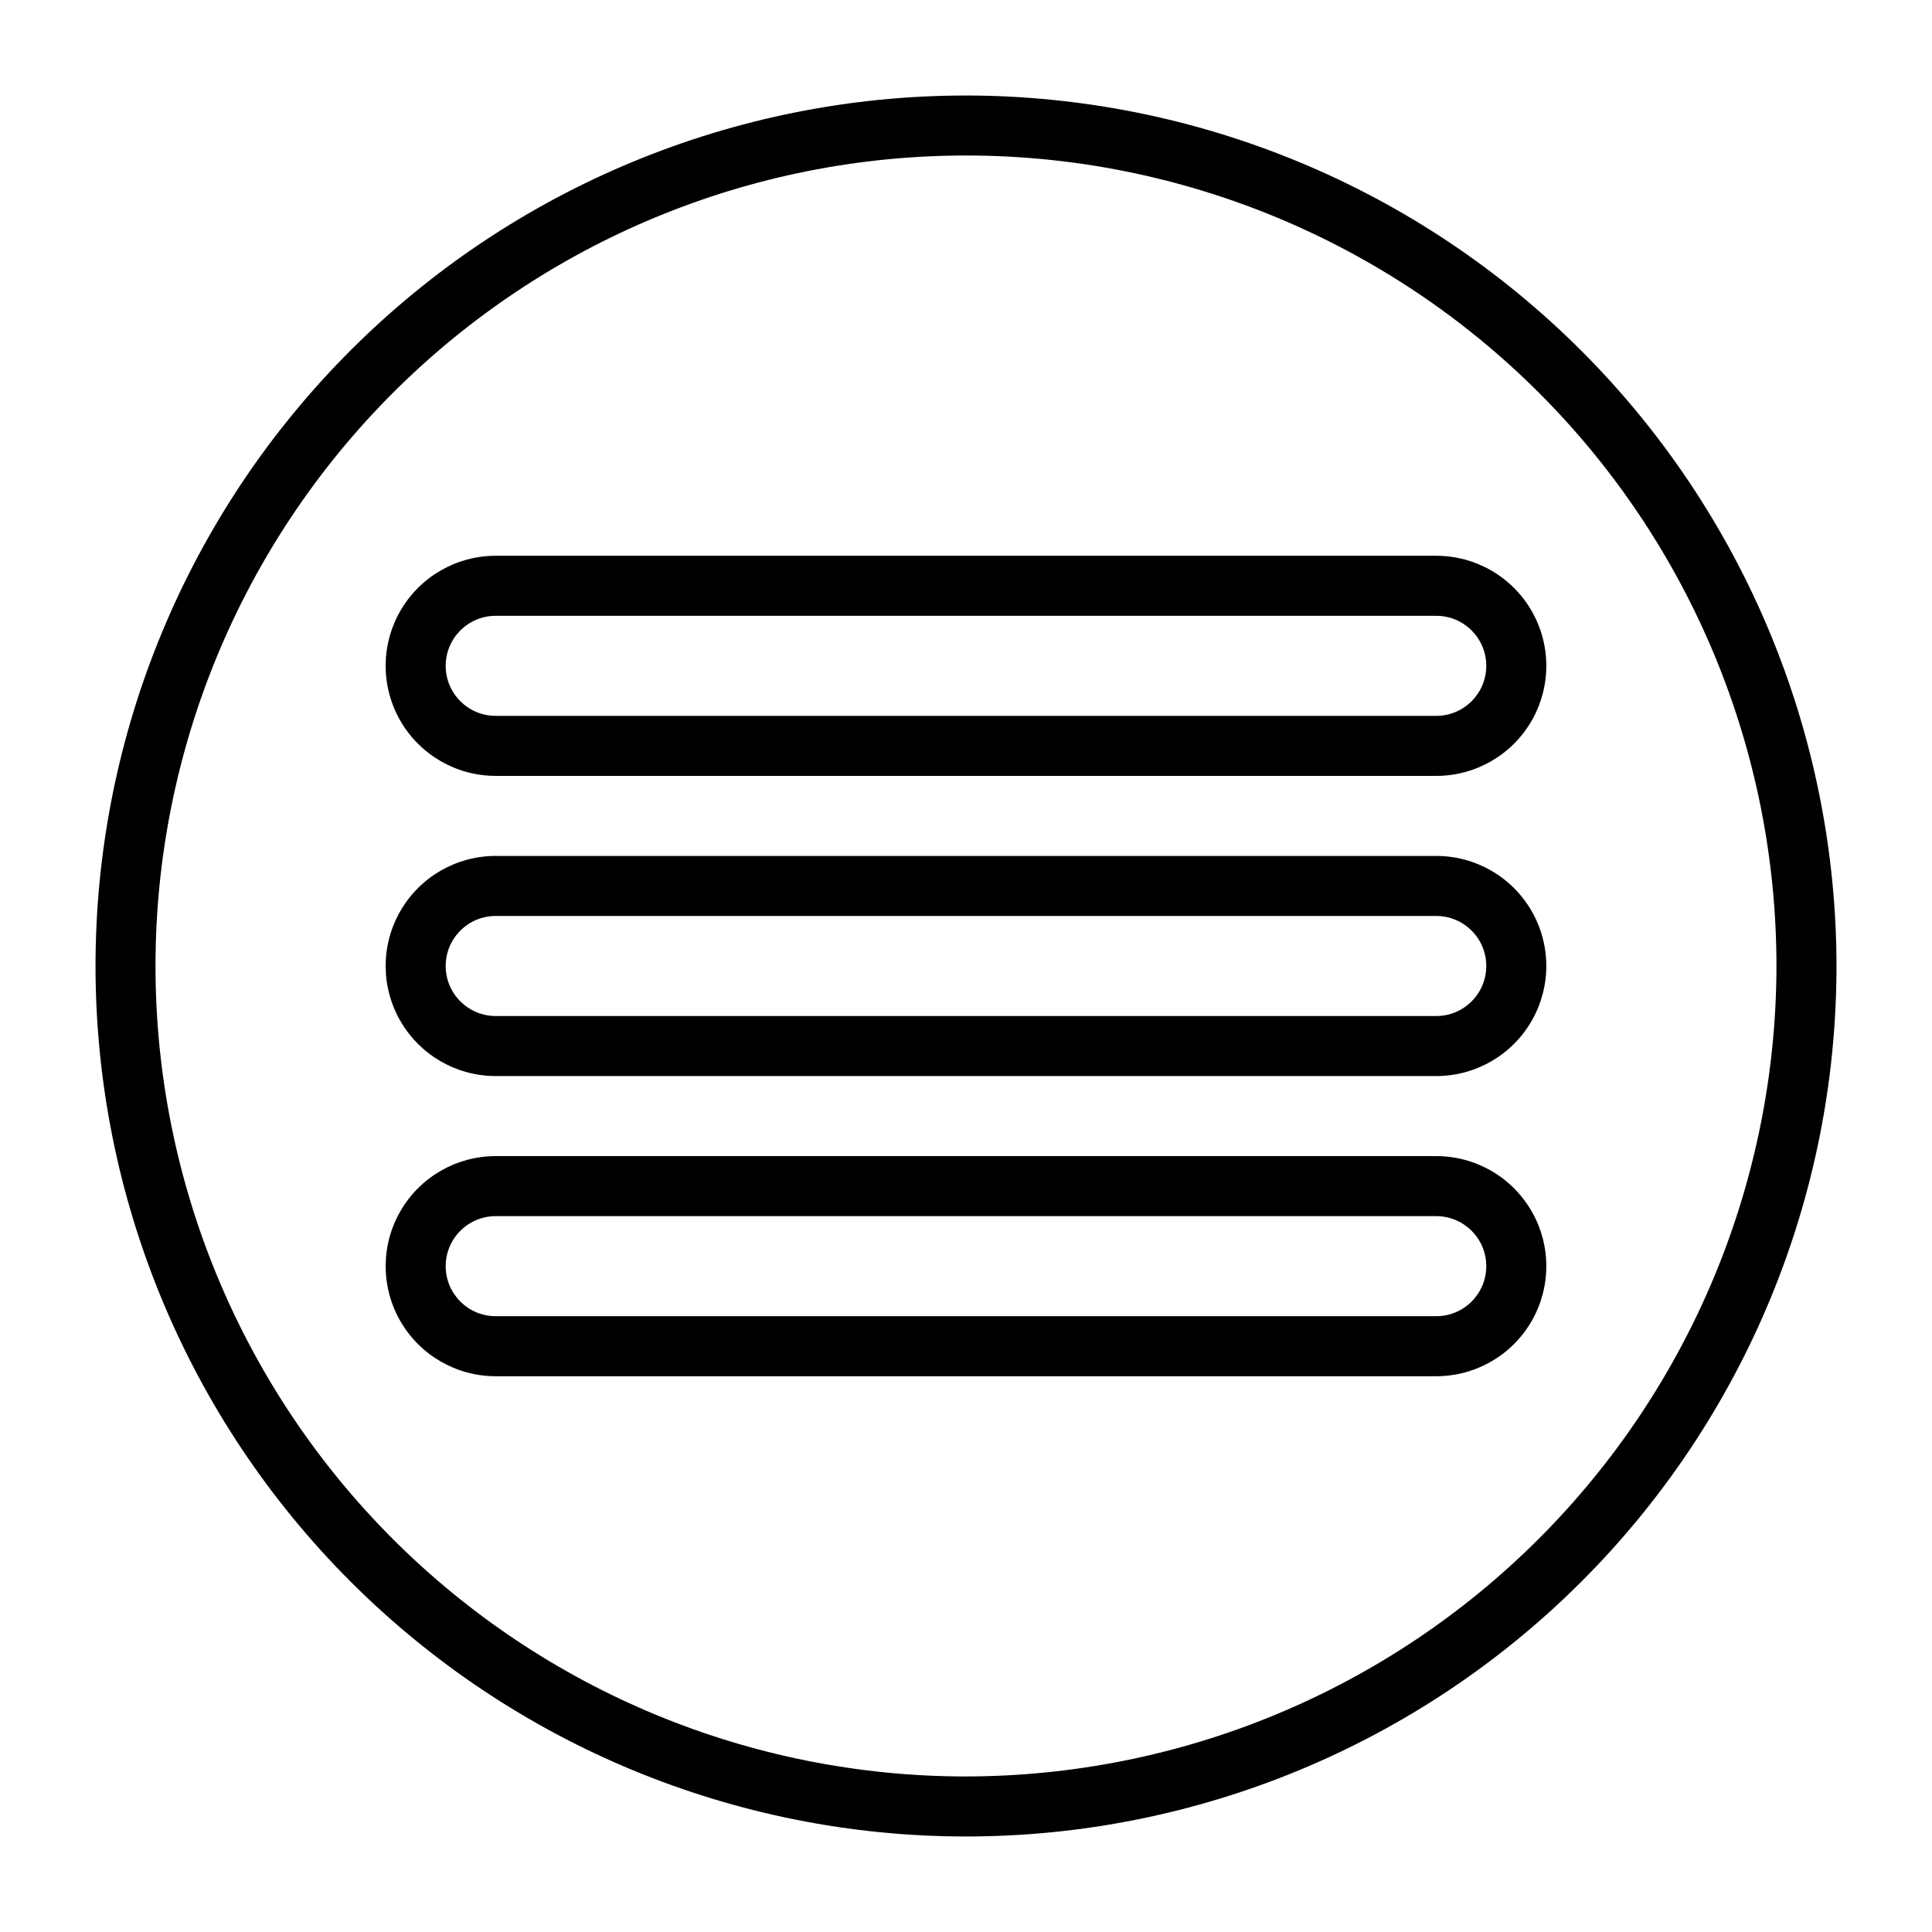 <?xml version="1.0" encoding="UTF-8"?>
<!-- Uploaded to: SVG Repo, www.svgrepo.com, Generator: SVG Repo Mixer Tools -->
<svg fill="#000000" width="800px" height="800px" version="1.1" viewBox="144 144 512 512" xmlns="http://www.w3.org/2000/svg">
 <g>
  <path d="m400 169.31c-61.184 0-119.86 24.305-163.12 67.566s-67.566 101.94-67.566 163.12 24.305 119.86 67.566 163.12c43.262 43.266 101.94 67.57 163.12 67.57s119.86-24.305 163.12-67.57c43.266-43.262 67.57-101.94 67.57-163.12-0.059-61.168-24.379-119.81-67.633-163.06-43.25-43.25-101.89-67.574-163.06-67.629zm0 445.47c-56.965 0-111.6-22.629-151.88-62.91-40.281-40.277-62.91-94.91-62.91-151.87 0-56.965 22.629-111.6 62.91-151.88 40.277-40.281 94.91-62.91 151.88-62.91 56.961 0 111.59 22.629 151.87 62.91 40.281 40.277 62.91 94.91 62.91 151.88-0.07 56.941-22.723 111.53-62.988 151.79-40.262 40.266-94.852 62.918-151.79 62.988z"/>
  <path d="m275.37 349.62h249.25c10.422 0 20.051-5.559 25.262-14.582 5.207-9.027 5.207-20.145 0-29.168-5.211-9.027-14.84-14.586-25.262-14.586h-249.25c-10.418 0-20.051 5.559-25.258 14.586-5.211 9.023-5.211 20.141 0 29.168 5.207 9.023 14.84 14.582 25.258 14.582zm0-42.426h249.25c7.324 0 13.258 5.938 13.258 13.258 0 7.324-5.934 13.258-13.258 13.258h-249.25c-7.32 0-13.258-5.934-13.258-13.258 0-7.32 5.938-13.258 13.258-13.258z"/>
  <path d="m524.62 370.83h-249.25c-10.418 0-20.051 5.559-25.258 14.582-5.211 9.023-5.211 20.145 0 29.168 5.207 9.023 14.84 14.586 25.258 14.586h249.25c10.422 0 20.051-5.562 25.262-14.586 5.207-9.023 5.207-20.145 0-29.168-5.211-9.023-14.84-14.582-25.262-14.582zm0 42.426h-249.25c-7.32 0-13.258-5.938-13.258-13.258 0-7.324 5.938-13.258 13.258-13.258h249.25c7.324 0 13.258 5.934 13.258 13.258 0 7.32-5.934 13.258-13.258 13.258z"/>
  <path d="m524.62 450.38h-249.25c-10.418 0-20.051 5.559-25.258 14.586-5.211 9.023-5.211 20.141 0 29.168 5.207 9.023 14.84 14.582 25.258 14.582h249.25c10.422 0 20.051-5.559 25.262-14.582 5.207-9.027 5.207-20.145 0-29.168-5.211-9.027-14.84-14.586-25.262-14.586zm0 42.426h-249.25c-7.32 0-13.258-5.934-13.258-13.258 0-7.32 5.938-13.258 13.258-13.258h249.25c7.324 0 13.258 5.938 13.258 13.258 0 7.324-5.934 13.258-13.258 13.258z"/>
 </g>
</svg>